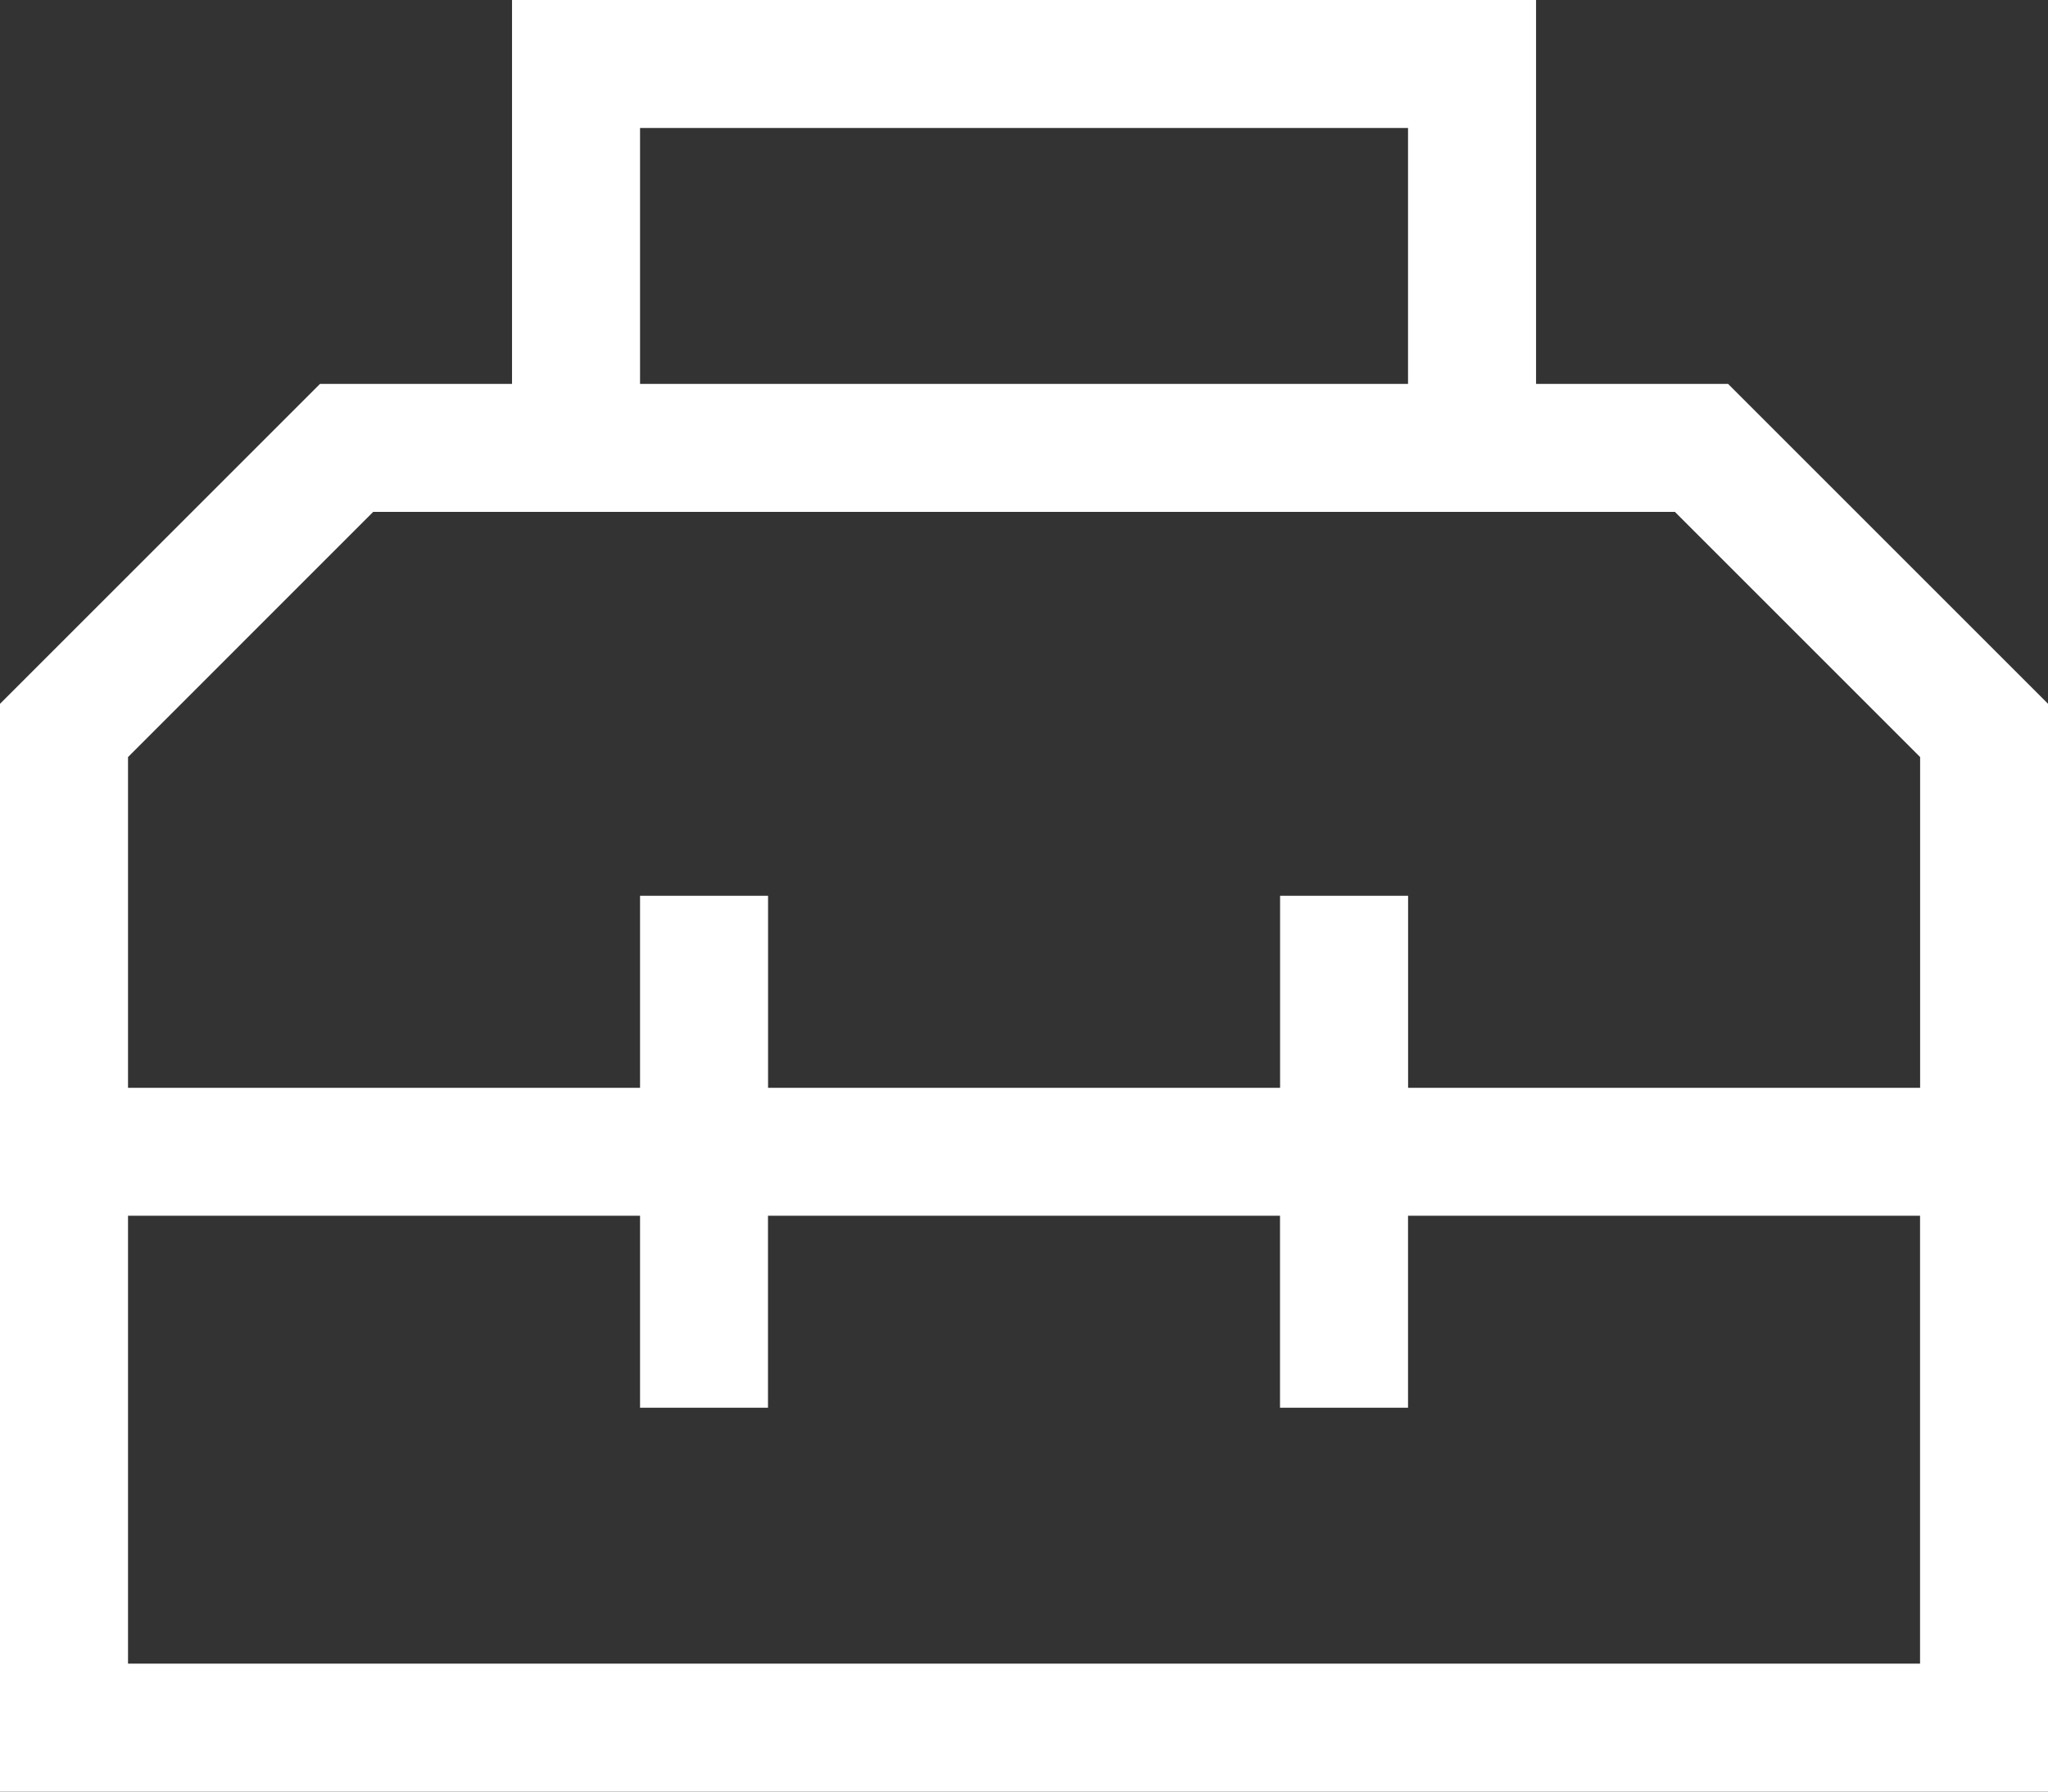 <svg xmlns="http://www.w3.org/2000/svg" width="28.571" height="25" viewBox="0 0 28.571 25">
  <rect x="0" y="0" width="28.571" height="25" fill="#333333" stroke="none"/>
  <path id="toolbox-sharp-light_1_" data-name="toolbox-sharp-light (1)" d="M7.143,32H21.429v5.357h2.679l4.464,4.464V57H0V41.821l4.464-4.464H7.143V32Zm12.5,1.786H8.929v3.571H19.643ZM5.206,39.143,1.786,42.564v4.615H8.929V44.5h1.786v2.679h7.143V44.5h1.786v2.679h7.143V42.564l-3.421-3.421H5.206ZM1.786,48.964v6.25h25v-6.25H19.643v2.679H17.857V48.964H10.714v2.679H8.929V48.964Z" transform="translate(0 -32)" fill="#fff"/>
</svg>
